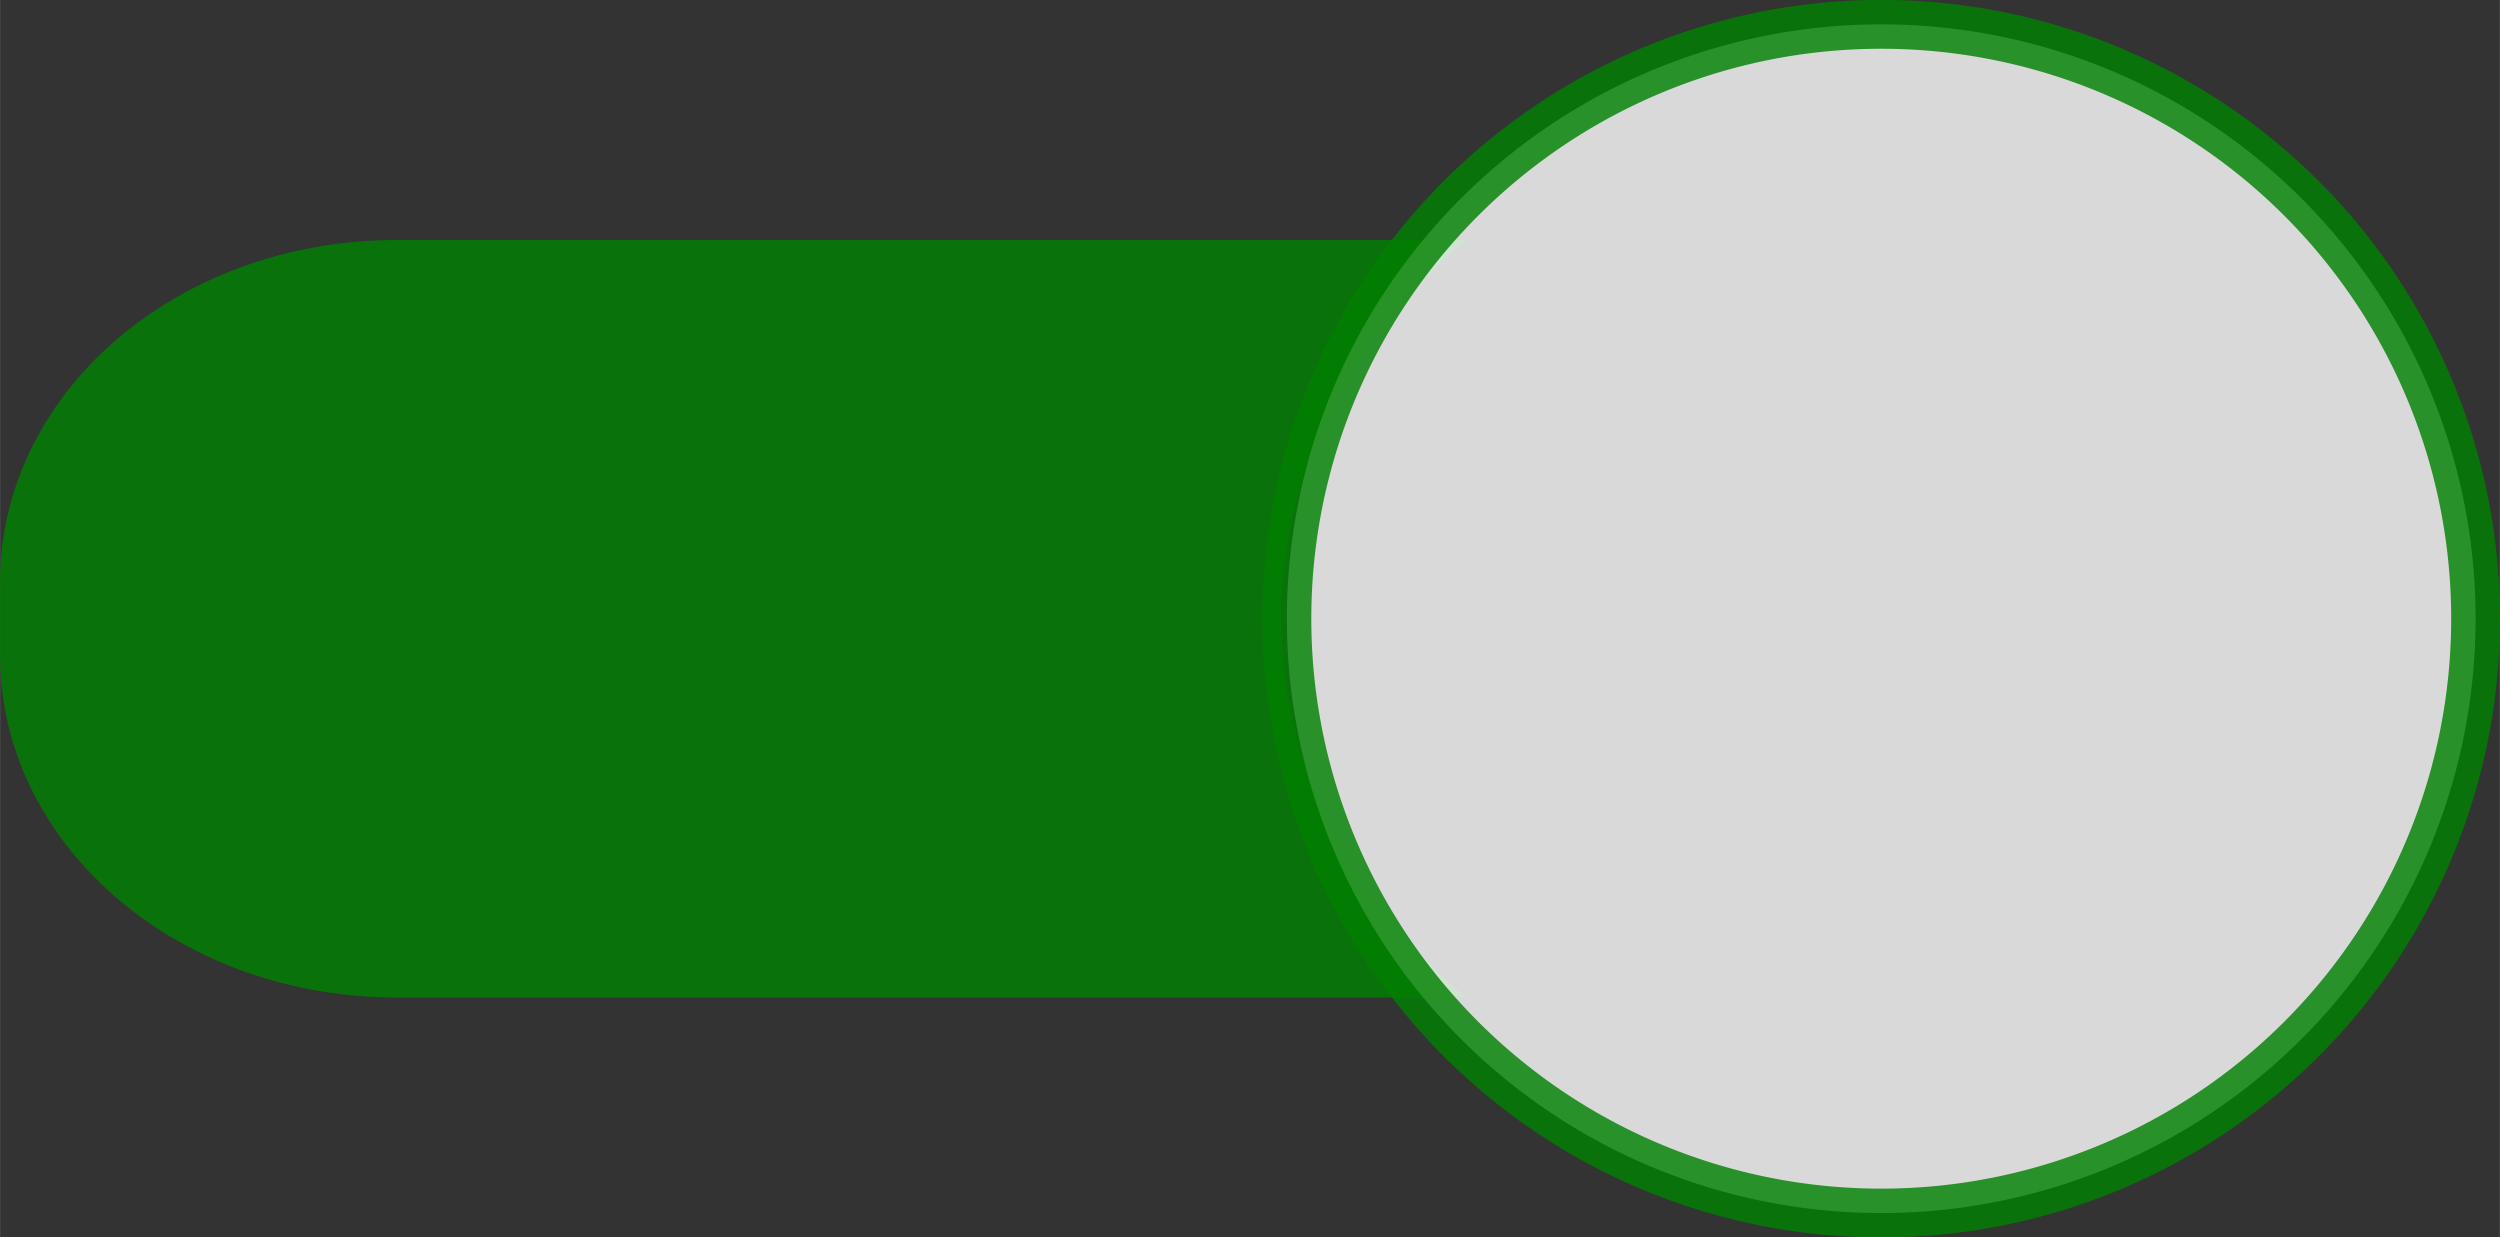 <?xml version="1.0" encoding="UTF-8" standalone="no"?>
<svg
   inkscape:export-ydpi="96"
   inkscape:export-xdpi="96"
   inkscape:export-filename="C:\images\icons\switch-off.png"
   sodipodi:docname="switch-enabled-green_icon.svg"
   inkscape:version="1.2.2 (732a01da63, 2022-12-09)"
   id="svg853"
   version="1.1"
   viewBox="0 0 16.738 8.285"
   height="11.429"
   width="23.091"
   xmlns:inkscape="http://www.inkscape.org/namespaces/inkscape"
   xmlns:sodipodi="http://sodipodi.sourceforge.net/DTD/sodipodi-0.dtd"
   xmlns="http://www.w3.org/2000/svg"
   xmlns:svg="http://www.w3.org/2000/svg"
   xmlns:rdf="http://www.w3.org/1999/02/22-rdf-syntax-ns#"
   xmlns:cc="http://creativecommons.org/ns#"
   xmlns:dc="http://purl.org/dc/elements/1.1/">
  <rect x="0" y="0" width="16.738" height="8.285" fill="#333333" stroke="none"/>
  <defs
     id="defs847">
    <pattern
       id="EMFhbasepattern"
       patternUnits="userSpaceOnUse"
       width="6"
       height="6"
       x="0"
       y="0" />
  </defs>
  <sodipodi:namedview
     units="px"
     inkscape:window-maximized="1"
     inkscape:window-y="-9"
     inkscape:window-x="-9"
     inkscape:window-height="1051"
     inkscape:window-width="1920"
     showgrid="false"
     inkscape:document-rotation="0"
     inkscape:current-layer="layer1"
     inkscape:document-units="px"
     inkscape:cy="17.833333"
     inkscape:cx="20.833333"
     inkscape:zoom="3"
     inkscape:pageshadow="2"
     inkscape:pageopacity="0.0"
     borderopacity="1.0"
     bordercolor="#666666"
     pagecolor="#ffffff"
     id="base"
     inkscape:showpageshadow="2"
     inkscape:pagecheckerboard="0"
     inkscape:deskcolor="#d1d1d1">
    <inkscape:grid
       id="grid1445"
       type="xygrid"
       originx="-4.9422542e-07"
       originy="-4.014236e-06" />
  </sodipodi:namedview>
  <g
     id="layer1"
     inkscape:groupmode="layer"
     inkscape:label="Layer 1">
    <g
       id="g724"
       transform="matrix(-1,0,0,1,16.738,0)">
      <path
         id="rect1429"
         style="opacity:0.81;fill:#008000;fill-opacity:1;stroke:none;stroke-width:0.024"
         d="m 14.08,1.607 c 1.473,0 2.658,1.022 2.658,2.293 v 0.486 c 0,1.27 -1.185,2.293 -2.658,2.293 H 6.922 A 4.108,3.543 0 0 0 8.16,4.142 4.108,3.543 0 0 0 6.922,1.607 Z" />
      <path
         d="M 0.163,4.143 A 3.979,3.979 0 0 0 4.142,8.122 3.979,3.979 0 0 0 8.122,4.143 3.979,3.979 0 0 0 4.142,0.163 3.979,3.979 0 0 0 0.163,4.143 Z"
         style="opacity:0.81;fill:#ffffff;fill-opacity:1;stroke:#008000;stroke-width:0.327;stroke-miterlimit:4;stroke-dasharray:none"
         id="path1438" />
    </g>
  </g>
</svg>
